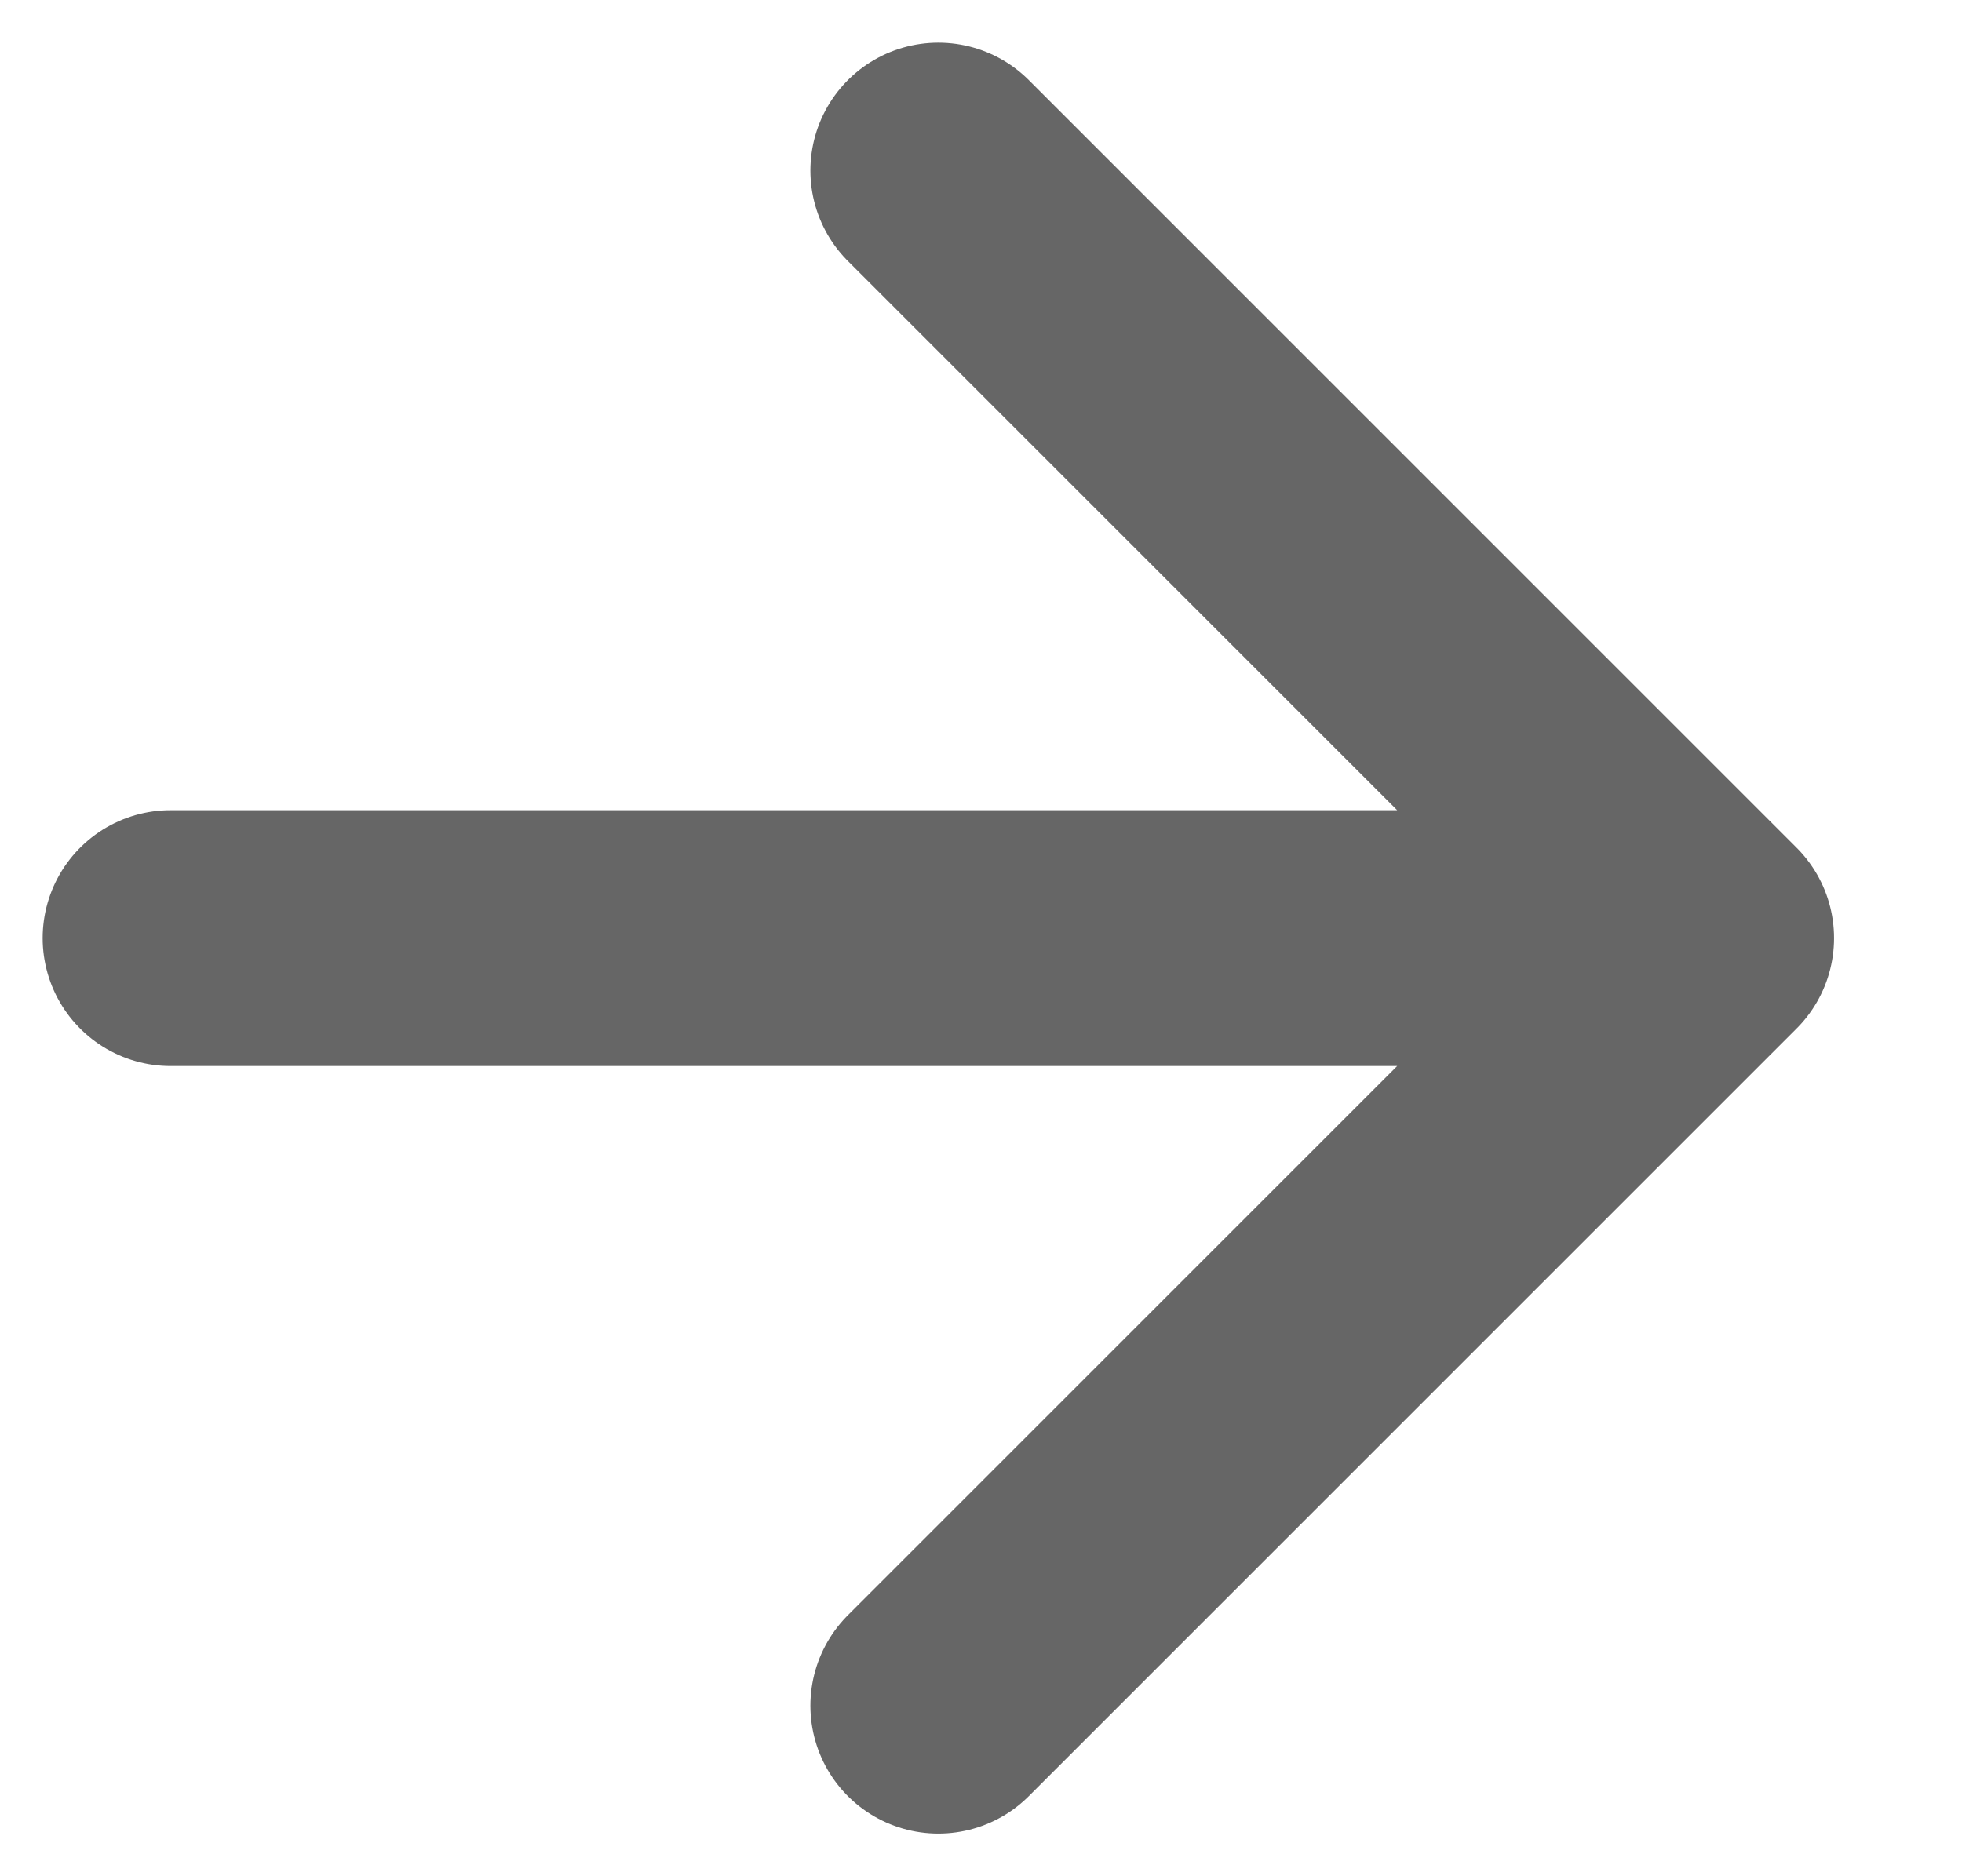 <?xml version="1.0" encoding="utf-8"?>
<svg xmlns="http://www.w3.org/2000/svg" fill="none" height="100%" overflow="visible" preserveAspectRatio="none" style="display: block;" viewBox="0 0 23 22" width="100%">
<path d="M2 11H20M20 11L11 2M20 11L11 20" id="Icon" stroke="#666666" stroke-linecap="round" stroke-width="3"/>
</svg>